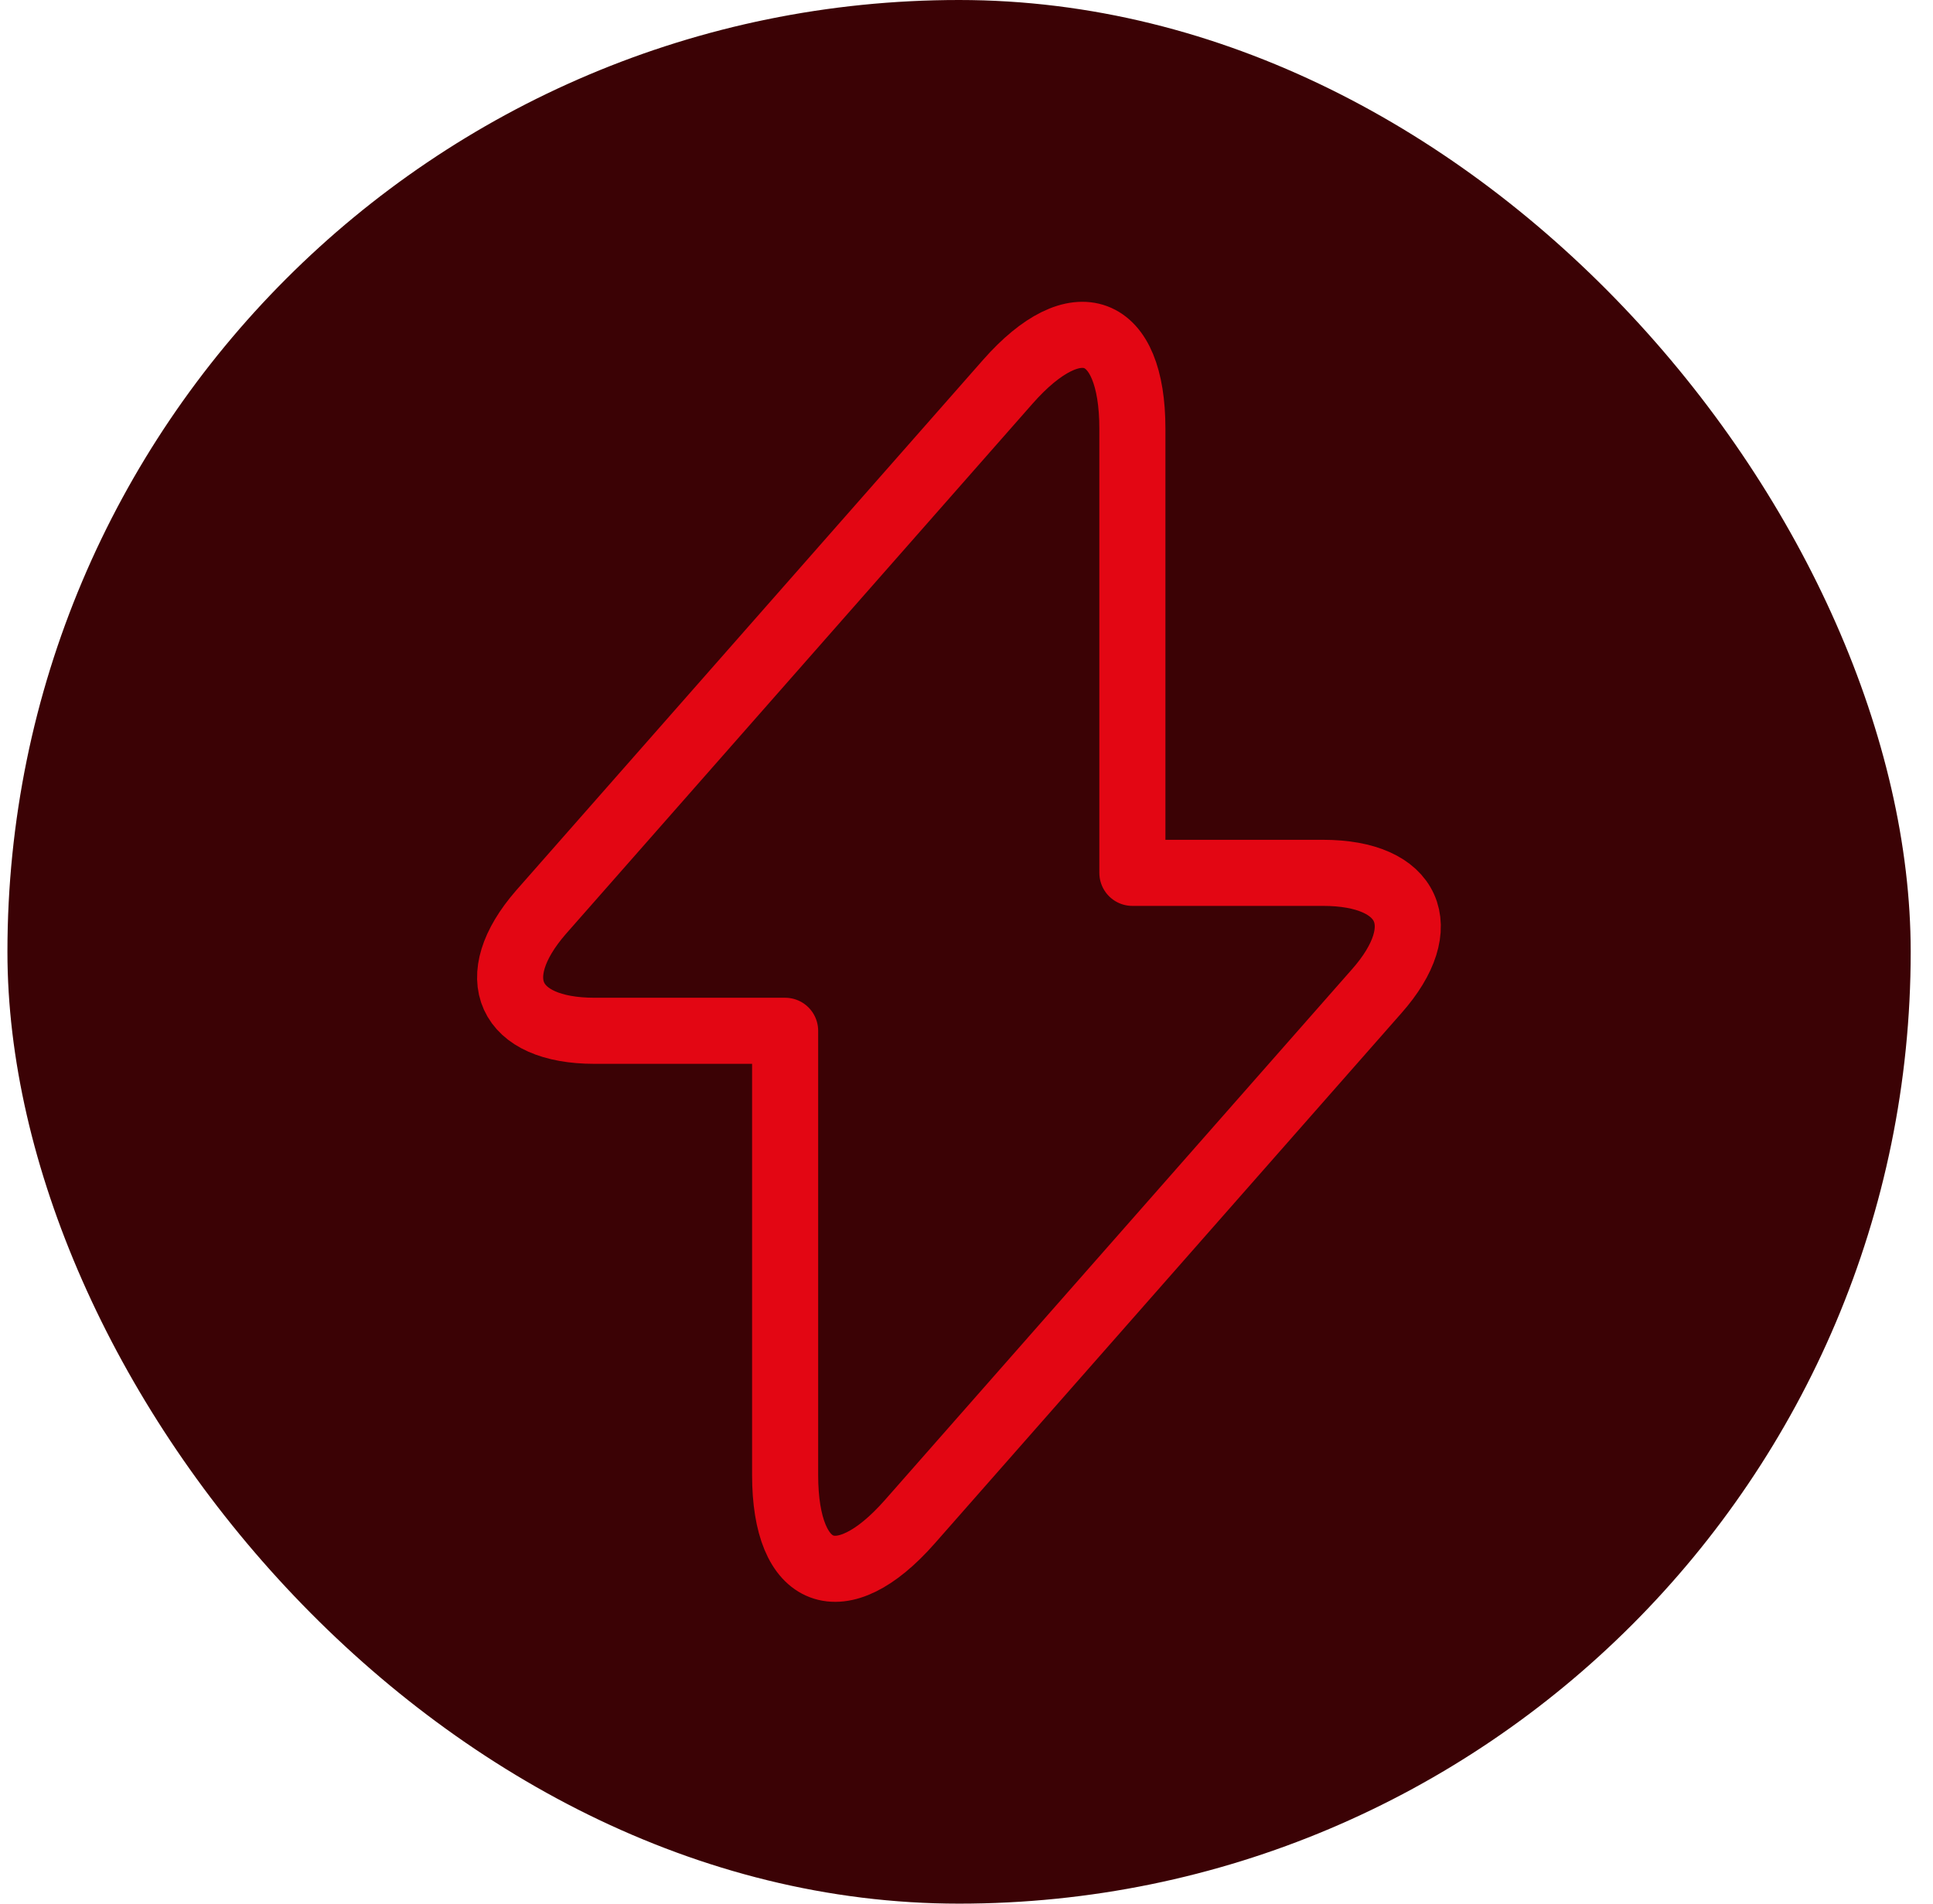 <svg width="65" height="64" viewBox="0 0 65 64" fill="none" xmlns="http://www.w3.org/2000/svg">
<rect x="0.25" width="64" height="64" rx="32" fill="#3B0205"/>
<path d="M19.992 34.655H26.401V49.588C26.401 53.073 28.288 53.778 30.591 51.164L46.291 33.327C48.22 31.15 47.411 29.345 44.487 29.345H38.078V14.412C38.078 10.927 36.191 10.222 33.888 12.836L18.188 30.673C16.279 32.871 17.088 34.655 19.992 34.655Z" stroke="#E30613" stroke-width="2.222" stroke-miterlimit="10" stroke-linecap="round" stroke-linejoin="round"/>
</svg>
